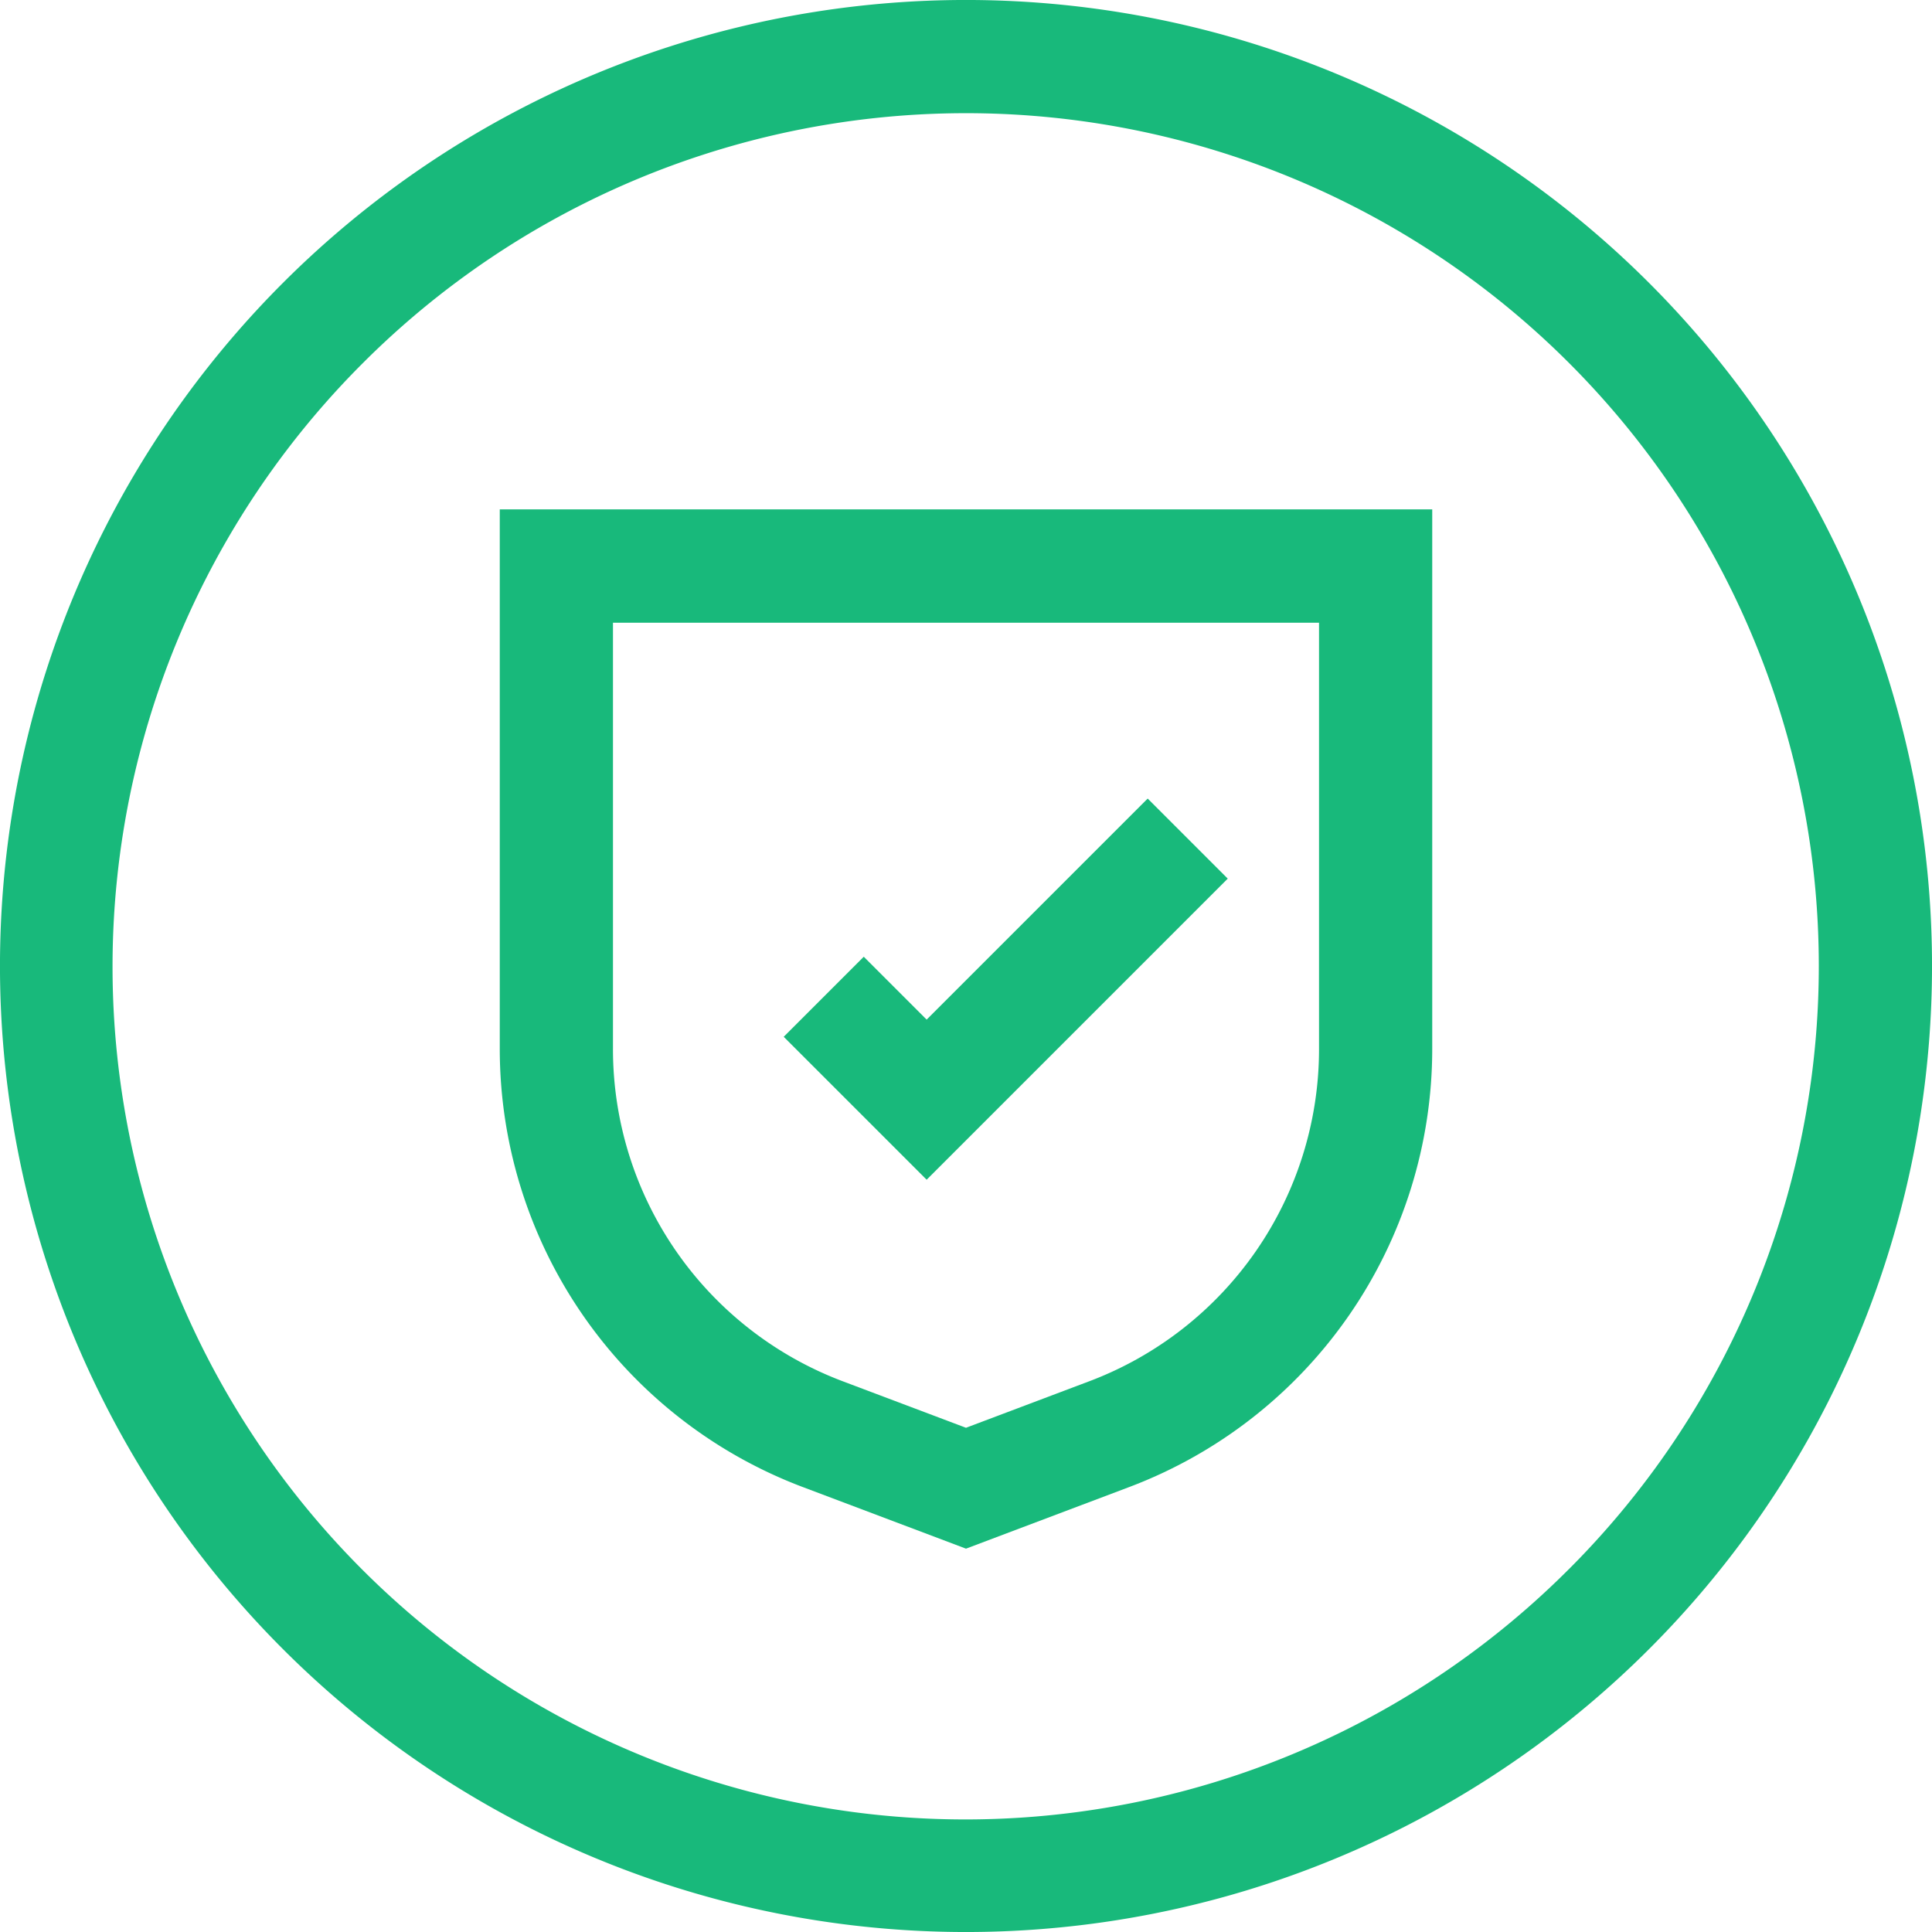 <svg id="security" xmlns="http://www.w3.org/2000/svg" width="59.854" height="59.854" viewBox="0 0 59.854 59.854">
  <g id="Group_9580" data-name="Group 9580" transform="translate(15.483 15.781)">
    <g id="Group_9579" data-name="Group 9579">
      <path id="Path_10104" data-name="Path 10104" d="M132.442,134.989V151.7a14.512,14.512,0,0,0,9.387,13.577l5.057,1.909,5.057-1.909a14.511,14.511,0,0,0,9.387-13.577V134.989ZM157.823,151.7a11,11,0,0,1-7.118,10.3l-3.819,1.441L143.067,162a11,11,0,0,1-7.118-10.3V138.5h21.874Z" transform="translate(-132.442 -134.989)" fill="#18b97b"/>
    </g>
  </g>
  <g id="Group_9582" data-name="Group 9582" transform="translate(24.28 24.74)">
    <g id="Group_9581" data-name="Group 9581">
      <path id="Path_10105" data-name="Path 10105" d="M218.97,211.632l-6.848,6.848-1.948-1.948-2.48,2.48,4.428,4.428,9.328-9.328Z" transform="translate(-207.694 -211.632)" fill="#18b97b"/>
    </g>
  </g>
  <g id="Group_9584" data-name="Group 9584">
    <g id="Group_9583" data-name="Group 9583">
      <path id="Path_10106" data-name="Path 10106" d="M51.089,8.765A29.927,29.927,0,0,0,8.765,51.089,29.927,29.927,0,0,0,51.089,8.765Zm-2.48,39.843A26.42,26.42,0,1,1,11.245,11.245,26.42,26.42,0,1,1,48.609,48.609Z" fill="#18b97b"/>
    </g>
  </g>
</svg>
